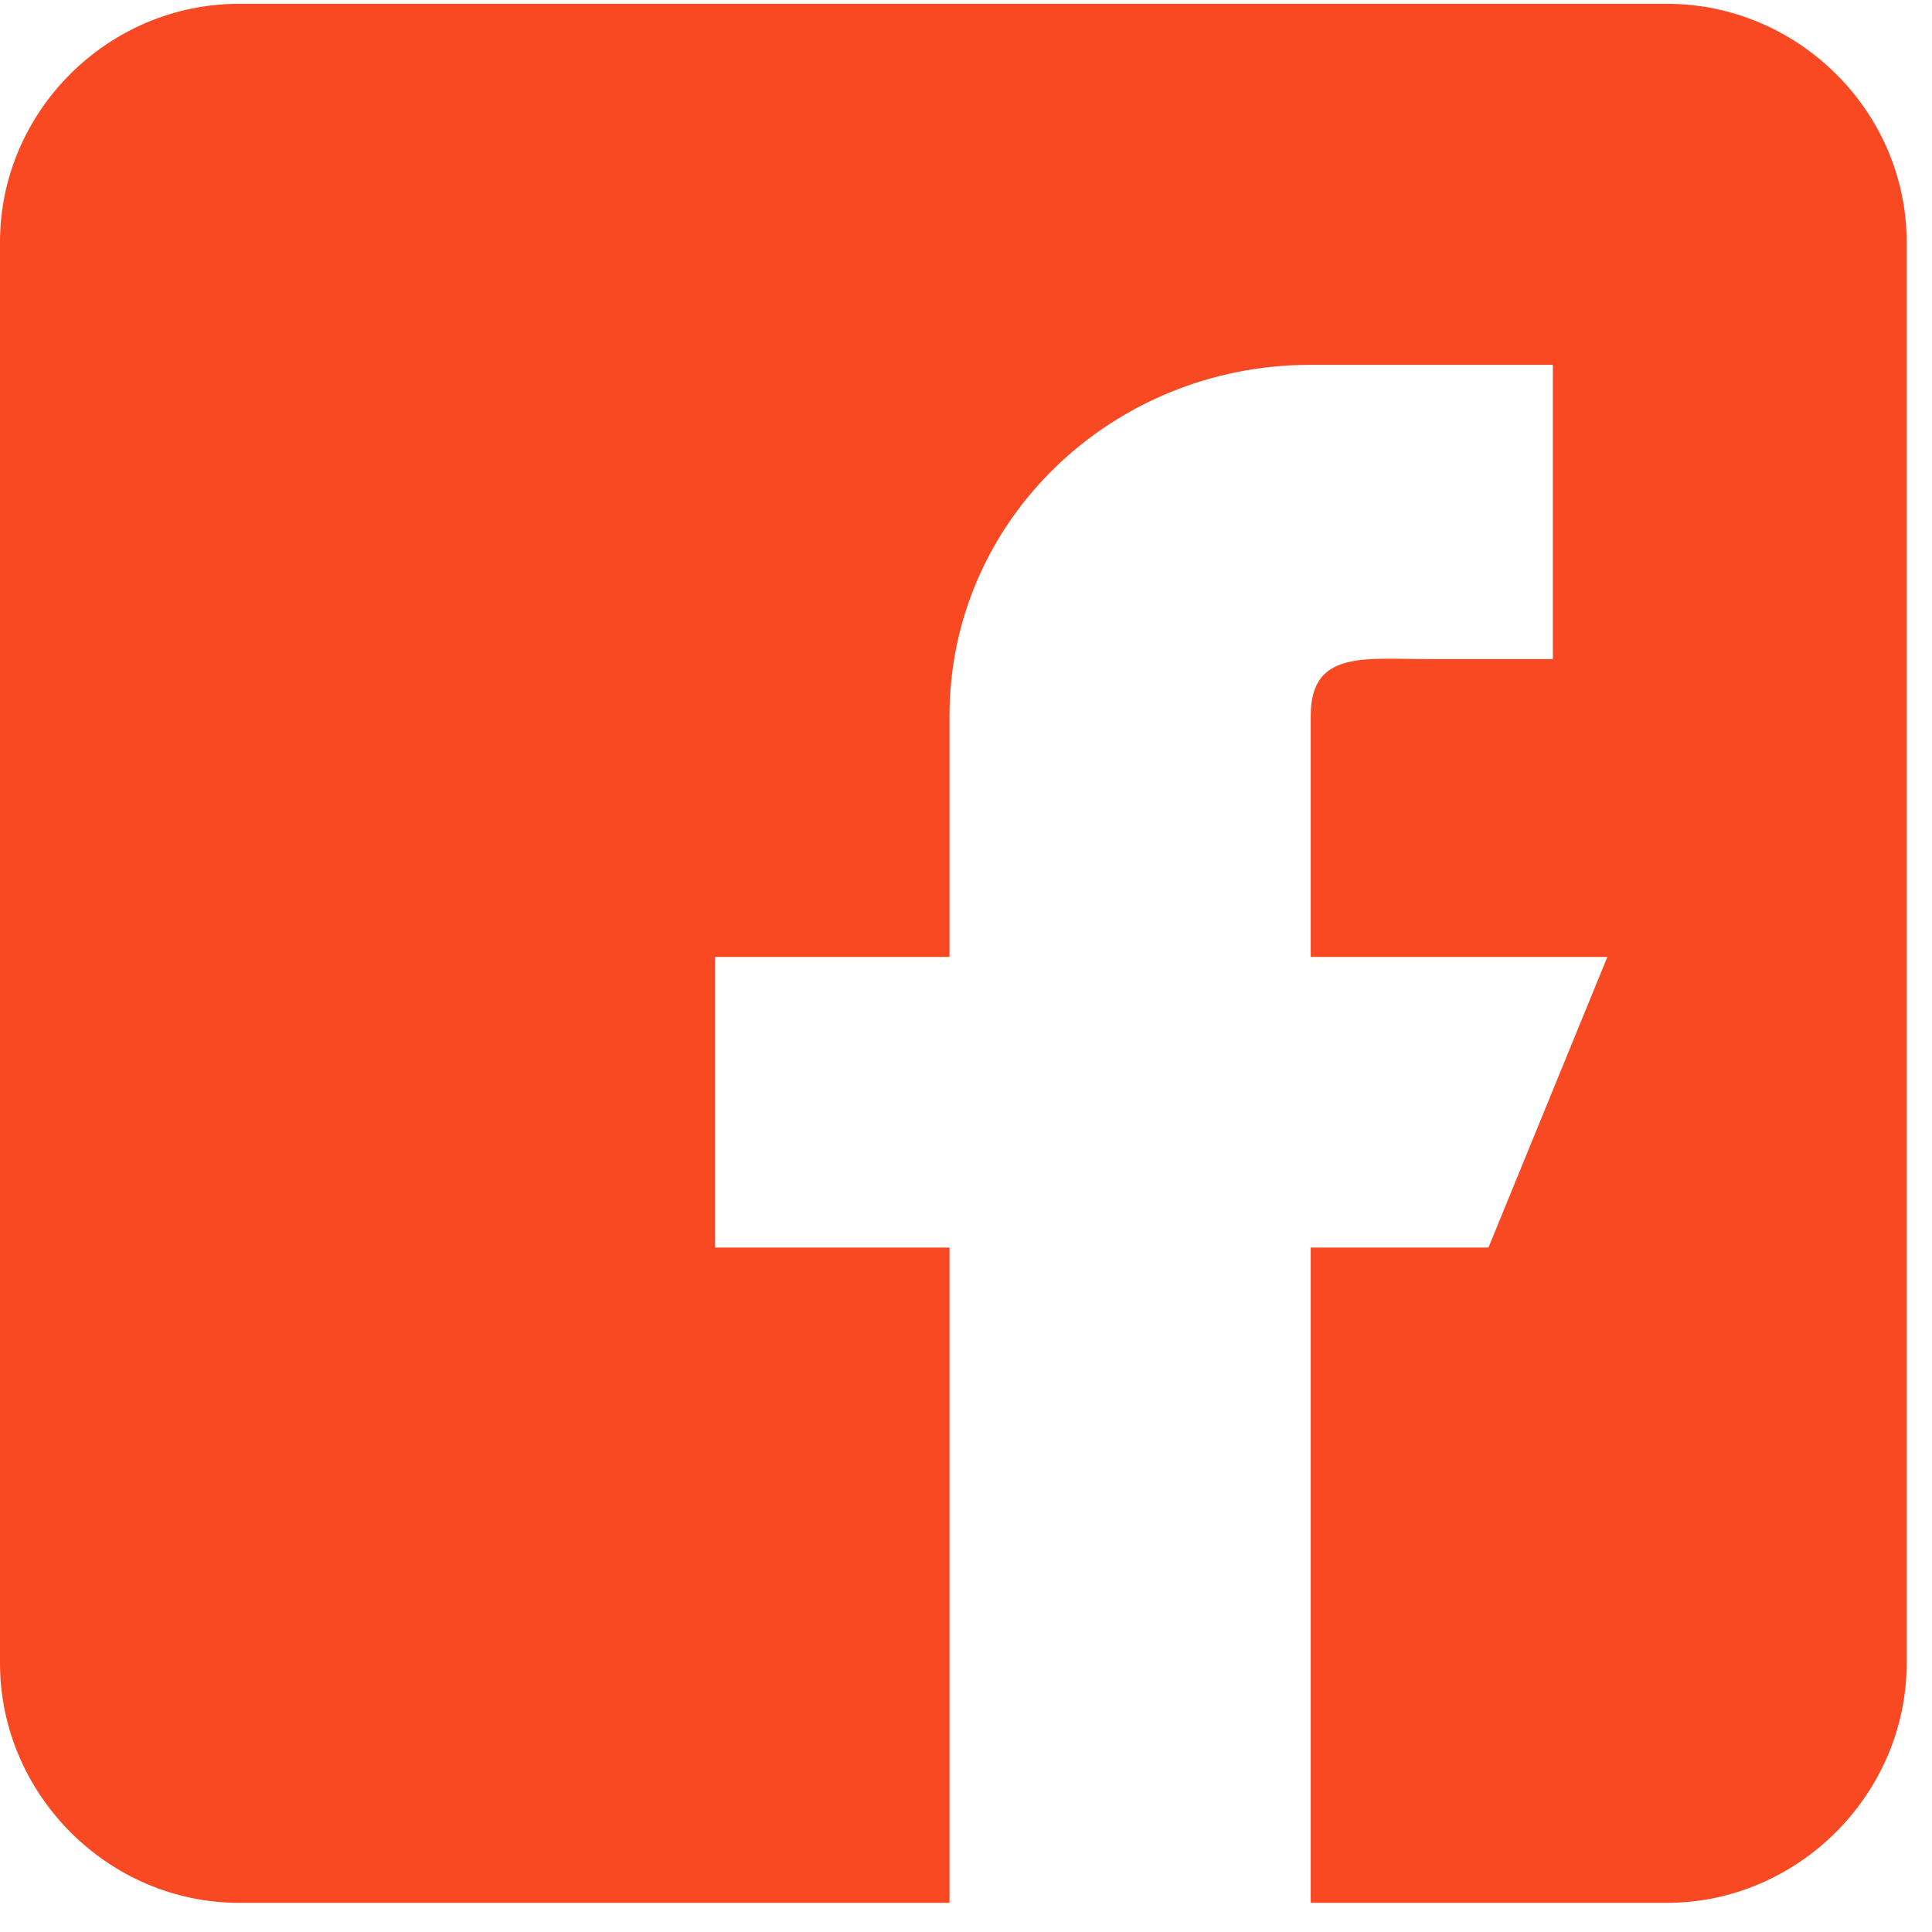 <svg xmlns="http://www.w3.org/2000/svg" xmlns:xlink="http://www.w3.org/1999/xlink" width="50" zoomAndPan="magnify" viewBox="0 0 37.5 37.5" height="50" preserveAspectRatio="xMidYMid meet" version="1.2"><defs><clipPath id="55a1068646"><path d="M 0 0 L 37.008 0 L 37.008 37 L 0 37 Z M 0 0 "/></clipPath></defs><g id="d9596475c2"><g clip-rule="nonzero" clip-path="url(#55a1068646)"><path style=" stroke:none;fill-rule:nonzero;fill:#f84923;fill-opacity:1;" d="M 32.355 0.074 L 4.641 0.074 C 2.094 0.074 0 2.164 0 4.699 L 0 32.285 C 0 34.82 2.094 36.934 4.641 36.934 L 18.43 36.934 L 18.43 24.215 L 13.879 24.215 L 13.879 18.574 L 18.43 18.574 L 18.43 13.895 C 18.43 10.086 21.602 7.082 25.426 7.082 L 30.141 7.082 L 30.141 12.793 L 27.734 12.793 C 26.461 12.793 25.441 12.625 25.441 13.895 L 25.441 18.574 L 31.199 18.574 L 28.891 24.215 L 25.441 24.215 L 25.441 36.934 L 32.355 36.934 C 34.902 36.934 37.008 34.82 37.008 32.285 L 37.008 4.699 C 37.008 2.164 34.902 0.074 32.355 0.074 Z M 32.355 0.074 "/></g></g></svg>